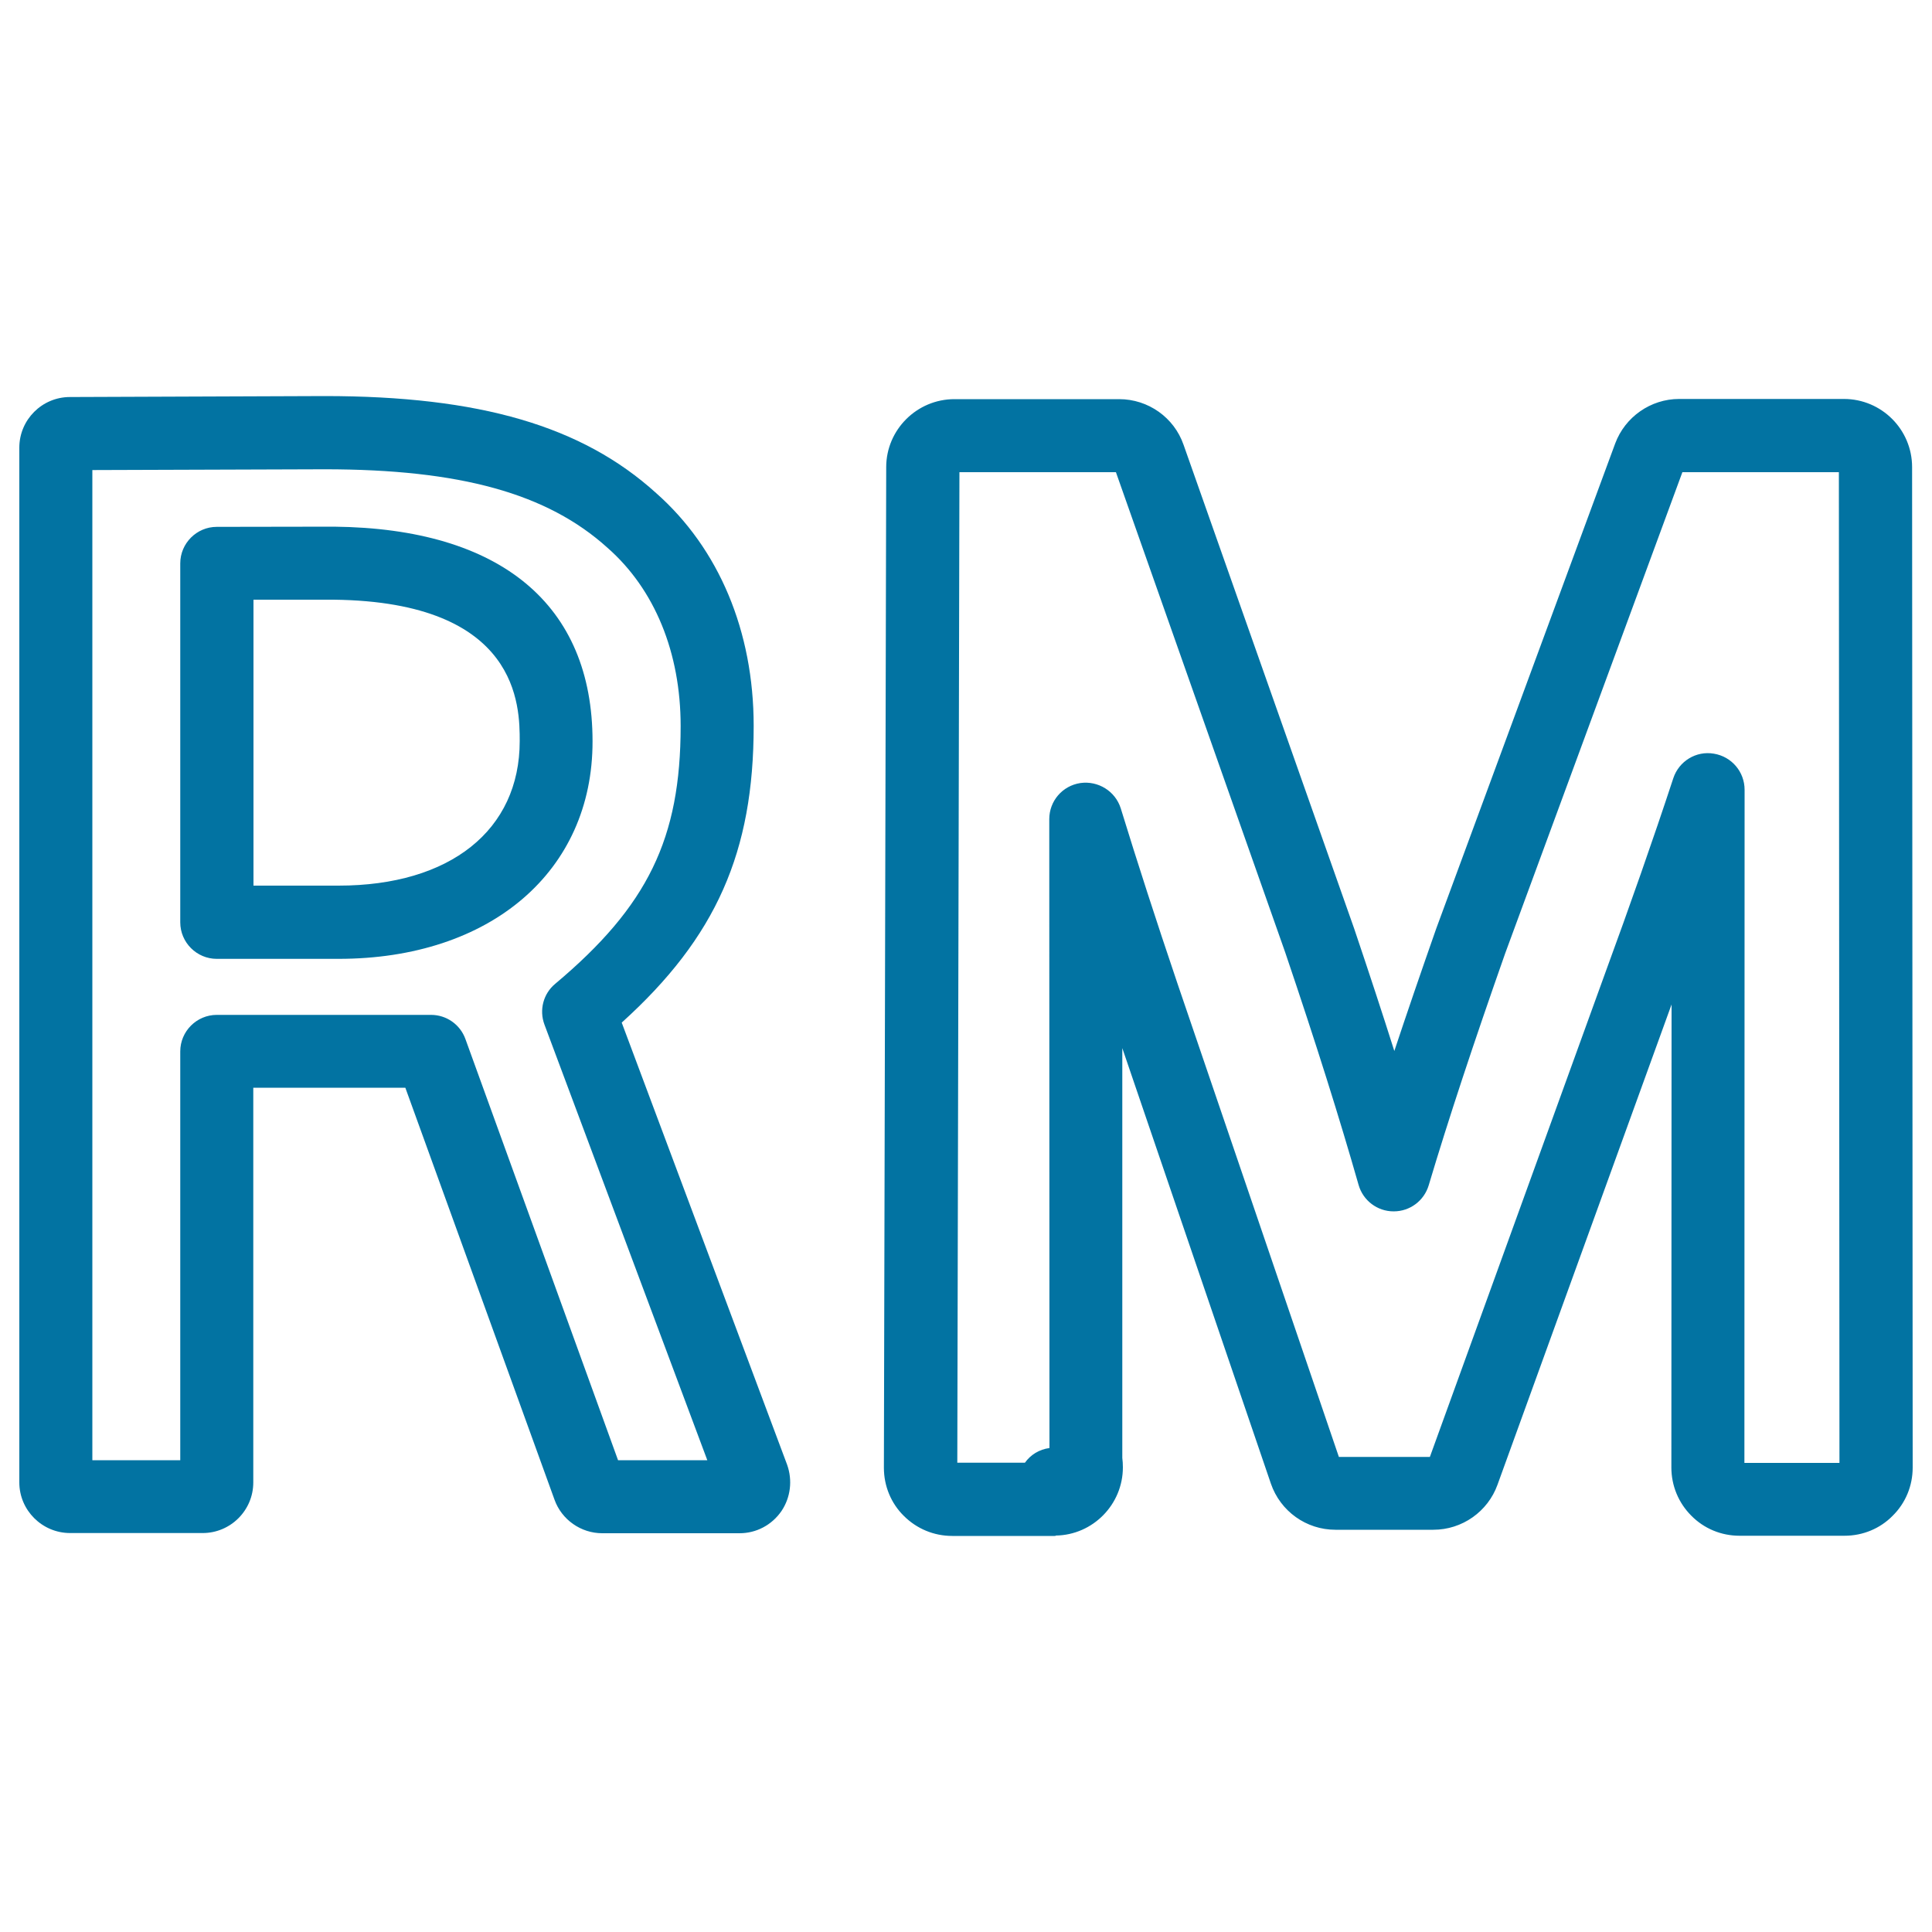 <svg xmlns="http://www.w3.org/2000/svg" viewBox="0 0 1000 1000" style="fill:#0273a2">
<title>Malaysia Ringgit SVG icon</title>
<g><g><g><g><path d="M545.8,795L545.8,795h-52.9c-9.5,0-18.4-3.7-25.1-10.4c-6.5-6.4-10.3-15.3-10.3-24.9l1.2-517.9c0-19.4,15.9-35.2,35.3-35.2h85.3c15,0,28.4,9.5,33.3,23.6l88.3,250.4c7.8,23.1,14.7,44.1,20.8,63.4c6.5-19.6,13.7-40.6,21.7-63.4L836,229.6c5.1-13.8,18.4-23.1,33.1-23.1h85.3c19.5,0,35.3,15.8,35.3,35.3l0.3,517.8c0,9.5-3.7,18.4-10.4,25c-6.5,6.6-15.4,10.3-24.9,10.3h-54.3c-9.5,0-18.4-3.7-25-10.4c-6.6-6.6-10.3-15.5-10.3-24.9l0.1-239.7l-90.1,248.6c-5,13.9-18.3,23.3-33.2,23.3h-50.7c-15.1,0-28.5-9.6-33.4-23.9l-76.9-225.4l0,212.1c0.2,1.6,0.3,3.2,0.3,4.9c0,19.2-15.5,35-34.7,35.3C546.4,795,546.1,795,545.8,795z M495.5,757.1h35c2.9-4.1,7.4-6.9,12.7-7.6L543.1,424c0-9.4,6.8-17.3,16.1-18.7c9.2-1.3,18.1,4.2,20.9,13.1c8.6,28,18.2,57.7,29.4,90.8L693,754.1h47.1l90.4-249.5c13.3-36.3,25-69.6,35.6-101.8c2.9-8.8,11.8-14.3,21-12.7c9.2,1.5,15.9,9.4,15.9,18.7l-0.1,348.4h49.2l-0.3-512.8h-81l-91.7,249c-16.4,46.6-29.4,85.9-39.6,120.1c-2.4,8-9.7,13.5-18.1,13.5c0,0-0.1,0-0.1,0c-8.4,0-15.8-5.6-18.1-13.7c-9.8-34.3-21.8-72.6-38-120.4l-87.6-248.5h-81L495.5,757.1z"/></g></g><g><g><path d="M382.8,793.6h-71.1c-11,0-21-7-24.7-17.4l-77.2-213.2h-78.7v204.3c0,14.5-11.8,26.2-26.2,26.2H36.3c-14.5,0-26.3-11.8-26.3-26.2V231.7c0-14.4,11.7-26.2,26.2-26.2L168,205c80.3,0,133.3,15.5,171.6,50.2c32.5,28.7,50.5,71.5,50.5,120.5c0,65.2-19.3,109.3-68.3,153.6l85.6,228.8c2.9,8.1,1.8,17-2.9,24C399.4,789.5,391.3,793.6,382.8,793.6z M319.9,755.8h46.2l-84.3-225.5c-2.8-7.5-0.6-16,5.6-21.1c47.9-40.2,64.9-75.2,64.9-133.4c0-38-13.4-70.8-37.9-92.3c-31.1-28.1-76.2-40.6-146.4-40.6l-120.2,0.4v512.5h45.5V544.2c0-10.4,8.5-18.9,18.9-18.9h110.9c8,0,15.1,5,17.8,12.5L319.9,755.8z M175.2,496.3h-63c-10.4,0-18.9-8.5-18.9-18.9V291.6c0-10.4,8.5-18.9,18.9-18.9l60.5-0.1c0.1,0,0.2,0,0.2,0c86.3,0.9,133.8,40.4,133.8,111.1C306.8,451,253.9,496.3,175.2,496.3z M131.2,458.4h44c57.8,0,93.8-28.7,93.8-74.8c0-17.8,0-72.1-96.3-73.2l-41.5,0V458.4z"/></g></g></g></g>
</svg>